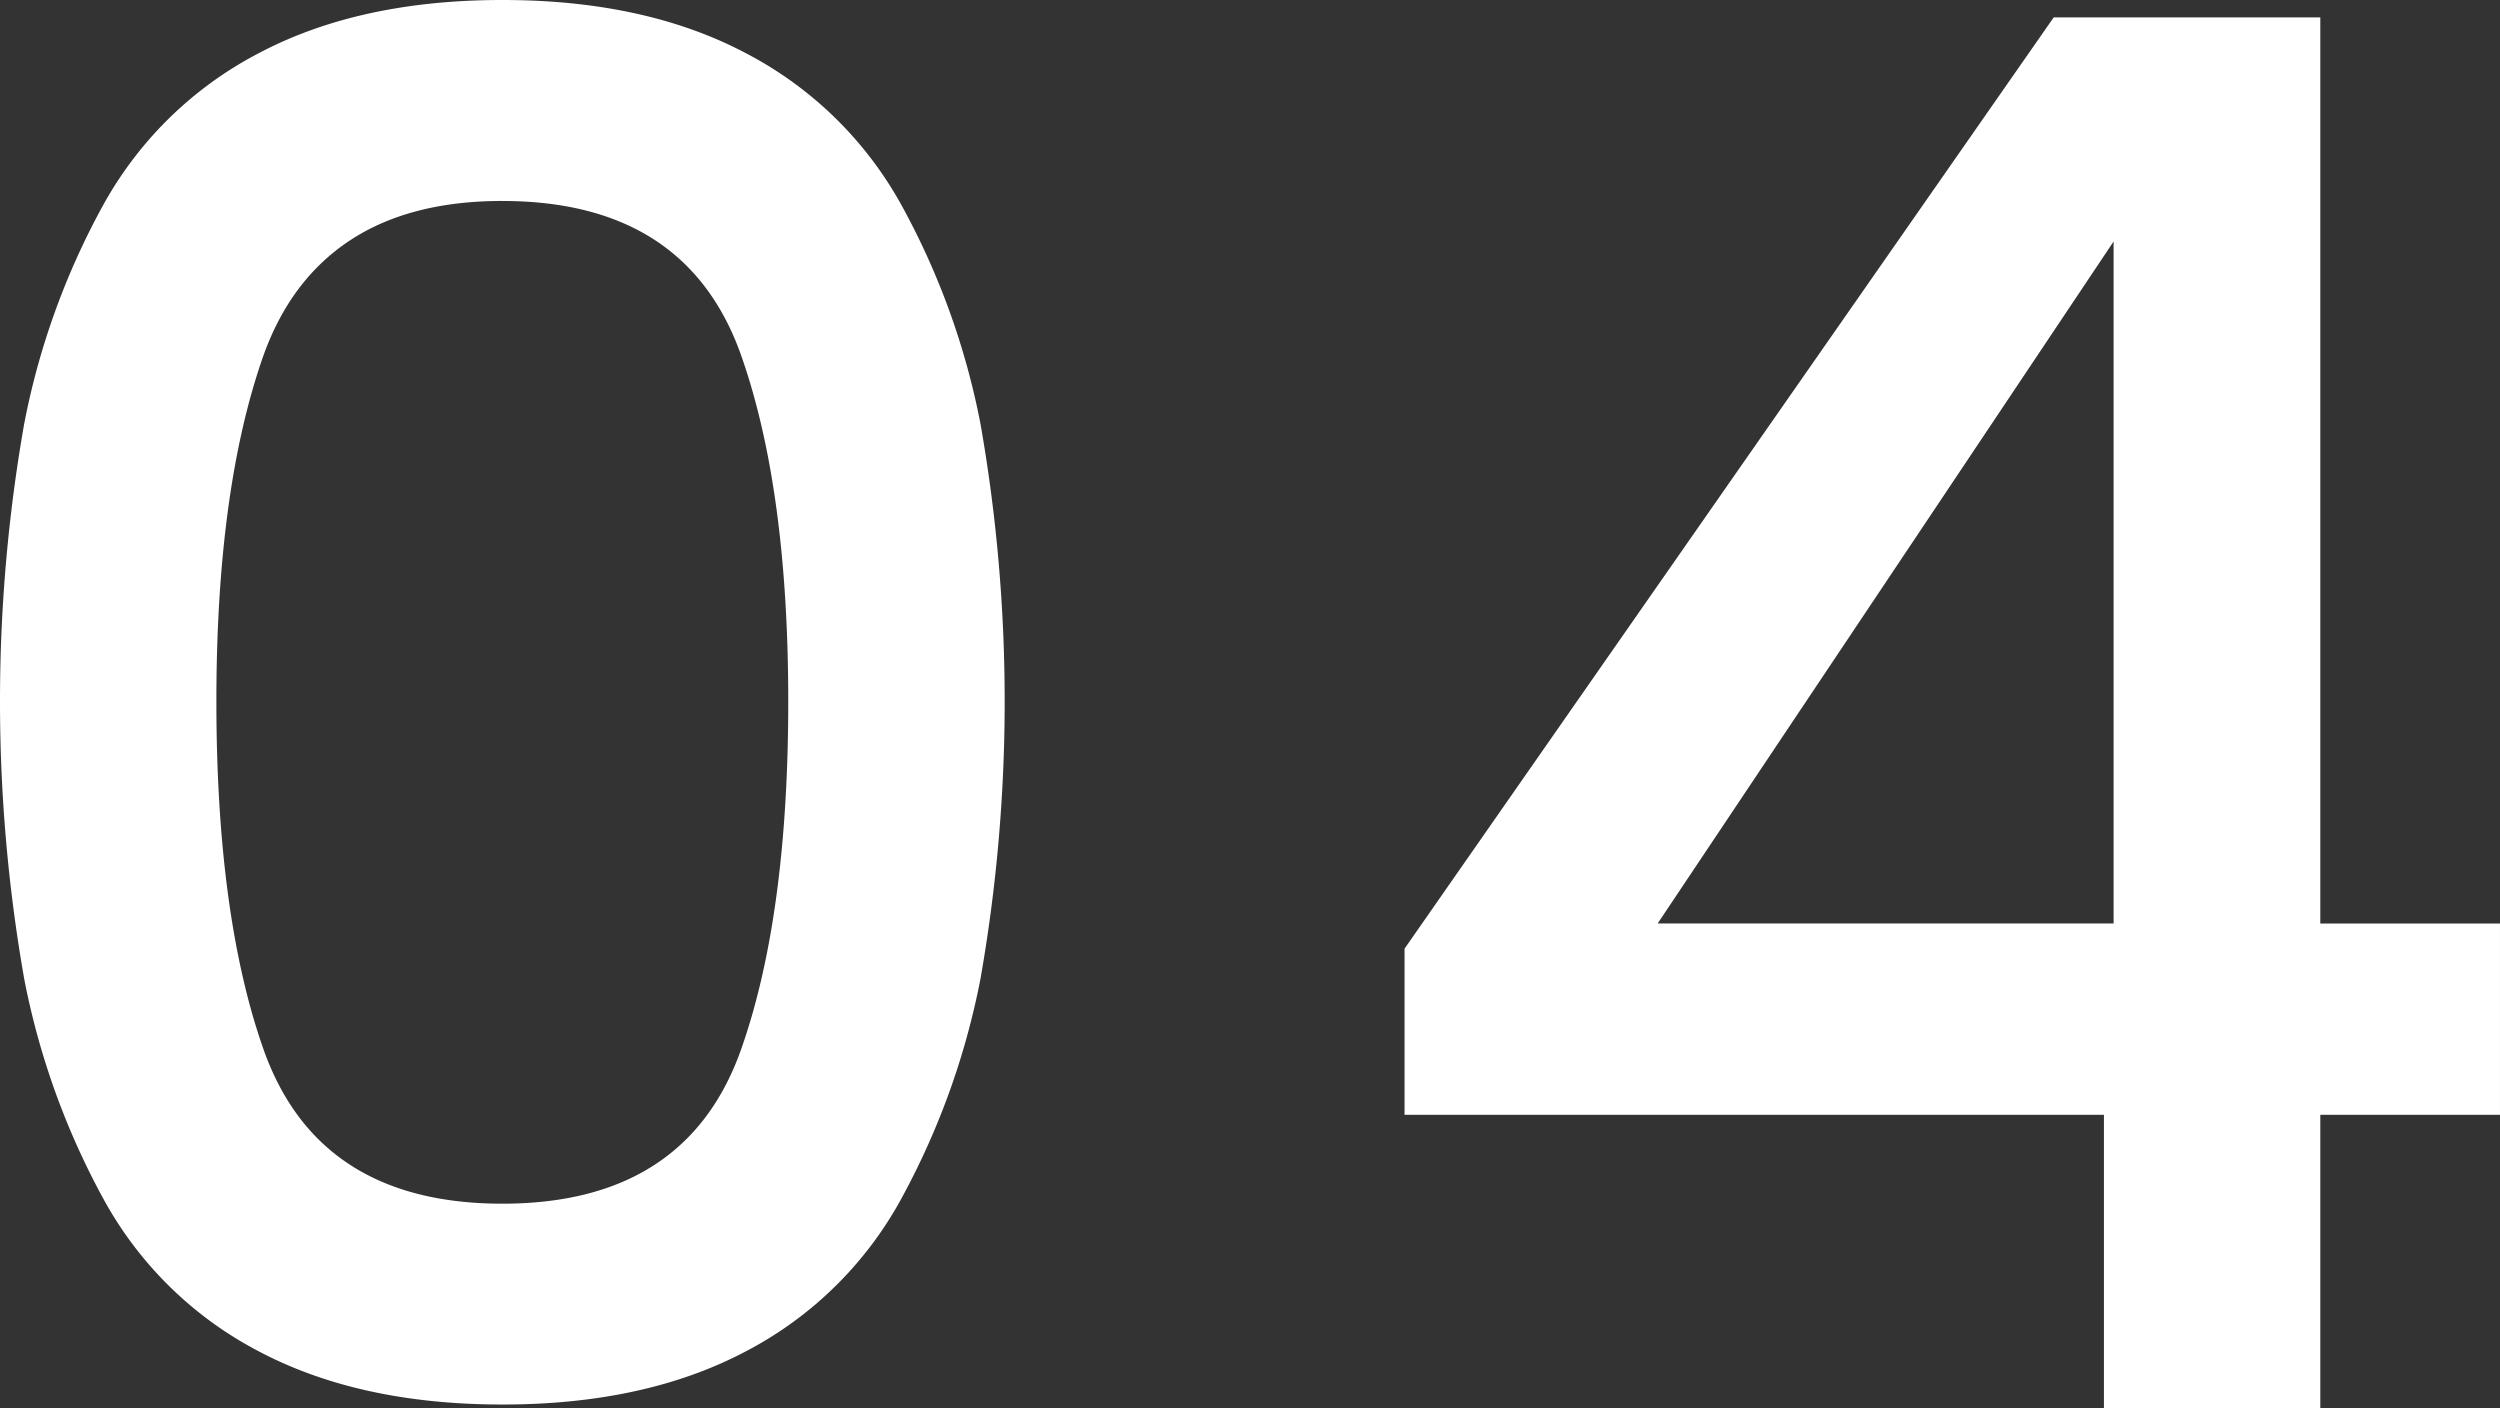<svg xmlns="http://www.w3.org/2000/svg" width="328.075" height="184.829"><rect width="100%" height="100%" fill="#333333" stroke="none"/><g data-name="グループ 5342" fill="#fff"><path data-name="パス 3188" d="M33.973 6.972Q47.153.002 65.919 0t31.946 6.972a49.314 49.314 0 0120.409 19.9 98.014 98.014 0 0110.4 28.776 210.376 210.376 0 010 72.766 99.645 99.645 0 01-10.4 28.9 49.059 49.059 0 01-20.409 20.029q-13.187 6.978-31.946 6.973t-31.946-6.973a49.036 49.036 0 01-20.409-20.029 99.557 99.557 0 01-10.395-28.9 210.44 210.44 0 010-72.766 97.929 97.929 0 0110.395-28.776 49.291 49.291 0 0120.409-19.9m31.946 19.4q-12.17 0-20.029 5.2T34.481 46.911q-6.086 17.494-6.085 45.13 0 27.894 6.085 45.383 7.095 20.536 31.438 20.537t31.438-20.537q6.086-17.493 6.085-45.383 0-27.633-6.085-45.13-7.1-20.536-31.438-20.536"/><path data-name="パス 3189" d="M276.099 184.829v-38.538h-91.78v-21.8L269.507 2.284h34.987v118.908h23.58v25.1h-23.58v38.538zm1.268-63.639v-89.5l-59.835 89.5z"/></g></svg>